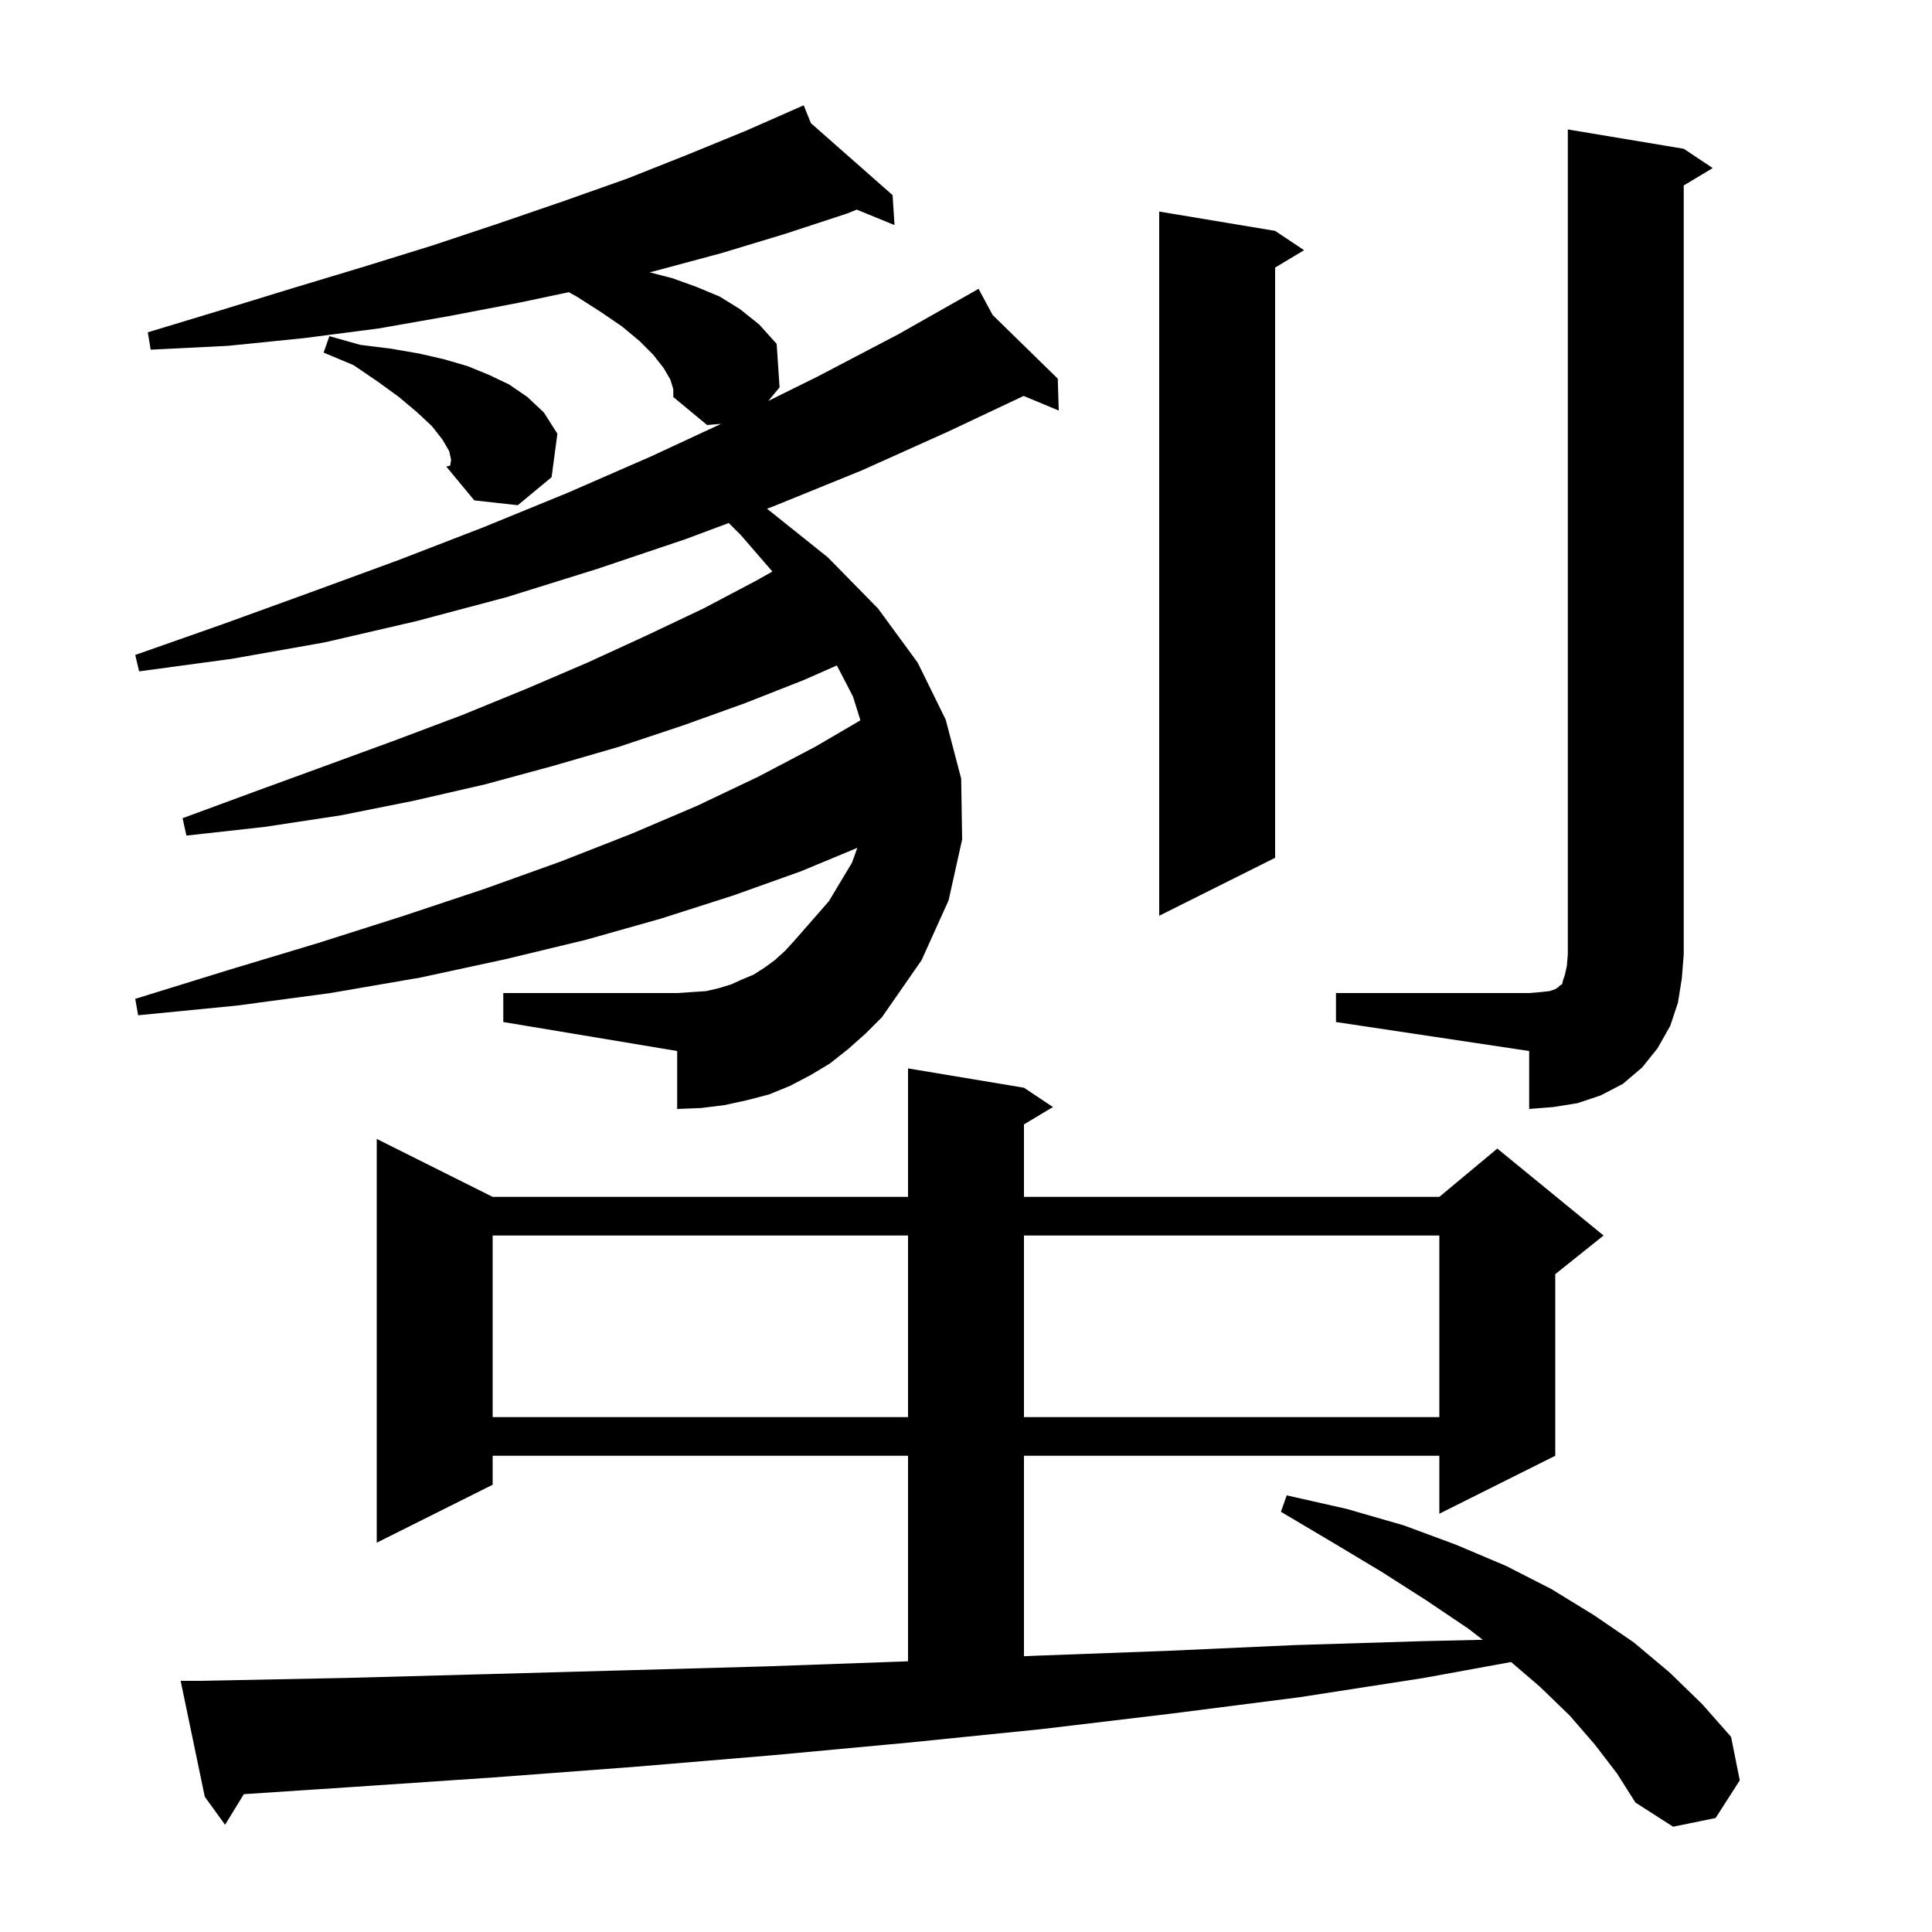 <svg xmlns="http://www.w3.org/2000/svg" xmlns:xlink="http://www.w3.org/1999/xlink" version="1.1" baseProfile="full" viewBox="0 0 200 200" width="200" height="200"><g fill="currentColor"><path d="M 165.1 180.6 L 162.5 177.6 L 159.4 174.6 L 156.427 172.052 L 147.4 173.7 L 134.5 175.7 L 121.2 177.4 L 107.8 179.0 L 94.0 180.4 L 80.0 181.7 L 65.7 182.9 L 51.1 184.0 L 36.3 185.0 L 25.241 185.732 L 23.3 188.9 L 21.2 186.0 L 18.7 174.0 L 20.7 174.0 L 35.8 173.7 L 50.6 173.3 L 65.1 172.9 L 79.4 172.5 L 93.4 172.0 L 94.0 171.974 L 94.0 150.7 L 51.0 150.7 L 51.0 153.7 L 39.0 159.7 L 39.0 117.9 L 51.0 123.9 L 94.0 123.9 L 94.0 110.6 L 106.0 112.6 L 109.0 114.6 L 106.0 116.4 L 106.0 123.9 L 149.0 123.9 L 155.0 118.9 L 166.0 127.9 L 161.0 131.9 L 161.0 150.7 L 149.0 156.7 L 149.0 150.7 L 106.0 150.7 L 106.0 171.452 L 107.2 171.4 L 120.7 170.9 L 134.0 170.3 L 147.0 169.9 L 153.494 169.749 L 152.0 168.6 L 147.7 165.7 L 143.0 162.7 L 138.0 159.7 L 132.6 156.5 L 133.2 154.8 L 139.4 156.2 L 145.3 157.9 L 150.7 159.9 L 155.9 162.1 L 160.6 164.5 L 165.0 167.2 L 169.1 170.0 L 172.8 173.1 L 176.2 176.4 L 179.2 179.8 L 180.1 184.3 L 177.6 188.2 L 173.2 189.1 L 169.3 186.6 L 167.4 183.6 Z M 51.0 127.9 L 51.0 146.7 L 94.0 146.7 L 94.0 127.9 Z M 106.0 127.9 L 106.0 146.7 L 149.0 146.7 L 149.0 127.9 Z M 138.3 102.8 L 158.3 102.8 L 159.5 102.7 L 160.4 102.6 L 161.0 102.4 L 161.3 102.2 L 161.5 102.0 L 161.7 101.9 L 161.8 101.5 L 162.0 100.9 L 162.2 100.0 L 162.3 98.8 L 162.3 13.4 L 174.3 15.4 L 177.3 17.4 L 174.3 19.2 L 174.3 98.8 L 174.1 101.3 L 173.7 103.8 L 172.9 106.2 L 171.6 108.5 L 170.0 110.5 L 168.0 112.2 L 165.7 113.4 L 163.3 114.2 L 160.8 114.6 L 158.3 114.8 L 158.3 108.8 L 138.3 105.8 Z M 87.8 108.6 L 85.9 110.1 L 83.9 111.3 L 81.8 112.4 L 79.6 113.3 L 77.3 113.9 L 75.0 114.4 L 72.6 114.7 L 70.1 114.8 L 70.1 108.8 L 52.1 105.8 L 52.1 102.8 L 70.1 102.8 L 73.1 102.6 L 74.4 102.3 L 75.7 101.9 L 76.8 101.4 L 78.0 100.9 L 79.1 100.2 L 80.2 99.4 L 81.3 98.4 L 82.3 97.3 L 85.8 93.3 L 88.2 89.3 L 88.749 87.77 L 82.9 90.2 L 75.9 92.7 L 68.4 95.1 L 60.6 97.3 L 52.3 99.3 L 43.5 101.2 L 34.2 102.8 L 24.5 104.1 L 14.3 105.1 L 14.0 103.4 L 23.7 100.4 L 33.0 97.6 L 41.8 94.8 L 50.2 92.0 L 58.0 89.2 L 65.4 86.3 L 72.2 83.4 L 78.5 80.4 L 84.4 77.3 L 89.071 74.568 L 88.3 72.1 L 86.632 68.888 L 83.2 70.4 L 77.1 72.8 L 70.7 75.1 L 64.1 77.3 L 57.2 79.3 L 50.2 81.2 L 42.8 82.9 L 35.3 84.4 L 27.4 85.6 L 19.3 86.5 L 18.9 84.7 L 26.5 81.9 L 33.9 79.2 L 41.0 76.6 L 47.9 74.0 L 54.5 71.3 L 60.8 68.6 L 66.9 65.8 L 72.8 63.0 L 78.3 60.1 L 79.954 59.164 L 76.7 55.4 L 75.441 54.141 L 71.0 55.8 L 61.8 58.9 L 52.5 61.8 L 43.1 64.3 L 33.6 66.5 L 24.0 68.2 L 14.4 69.5 L 14.0 67.8 L 23.1 64.6 L 32.2 61.3 L 41.2 58.0 L 50.0 54.6 L 58.8 51.0 L 67.5 47.2 L 74.651 43.874 L 73.2 44.0 L 69.7 41.1 L 69.7 40.3 L 69.4 39.3 L 68.7 38.1 L 67.6 36.7 L 66.2 35.3 L 64.4 33.8 L 62.2 32.3 L 59.7 30.7 L 58.88 30.248 L 53.9 31.3 L 46.6 32.7 L 39.2 34.0 L 31.5 35.0 L 23.6 35.8 L 15.6 36.2 L 15.3 34.4 L 22.9 32.1 L 30.4 29.8 L 37.7 27.6 L 44.8 25.4 L 51.7 23.1 L 58.4 20.8 L 64.9 18.5 L 71.2 16.0 L 77.3 13.5 L 83.2 10.9 L 83.942 12.747 L 92.4 20.2 L 92.6 23.3 L 88.689 21.7 L 87.7 22.1 L 81.3 24.2 L 74.7 26.2 L 68.0 28.0 L 67.254 28.192 L 69.6 28.8 L 72.1 29.7 L 74.5 30.7 L 76.6 32.0 L 78.6 33.6 L 80.4 35.6 L 80.7 40.1 L 79.54 41.5 L 84.6 39.0 L 93.0 34.6 L 101.3 29.9 L 102.754 32.604 L 109.5 39.2 L 109.6 42.5 L 105.968 40.987 L 98.1 44.7 L 89.2 48.7 L 80.1 52.4 L 79.401 52.661 L 85.7 57.7 L 90.9 63.0 L 95.0 68.6 L 97.9 74.5 L 99.5 80.6 L 99.6 86.9 L 98.2 93.2 L 95.4 99.4 L 91.3 105.3 L 89.6 107.0 Z M 132.0 23.9 L 135.0 25.9 L 132.0 27.7 L 132.0 88.8 L 120.0 94.8 L 120.0 21.9 Z M 37.3 35.7 L 40.5 36.1 L 43.4 36.6 L 46.0 37.2 L 48.4 37.9 L 50.6 38.8 L 52.7 39.8 L 54.6 41.1 L 56.3 42.7 L 57.7 44.9 L 57.1 49.4 L 53.6 52.3 L 49.1 51.8 L 46.2 48.3 L 46.603 48.181 L 46.7 47.6 L 46.5 46.7 L 45.8 45.5 L 44.7 44.1 L 43.2 42.7 L 41.3 41.1 L 39.1 39.5 L 36.6 37.8 L 33.5 36.5 L 34.1 34.8 Z M 46.2 48.3 L 46.6 48.2 L 46.603 48.181 Z "/></g></svg>